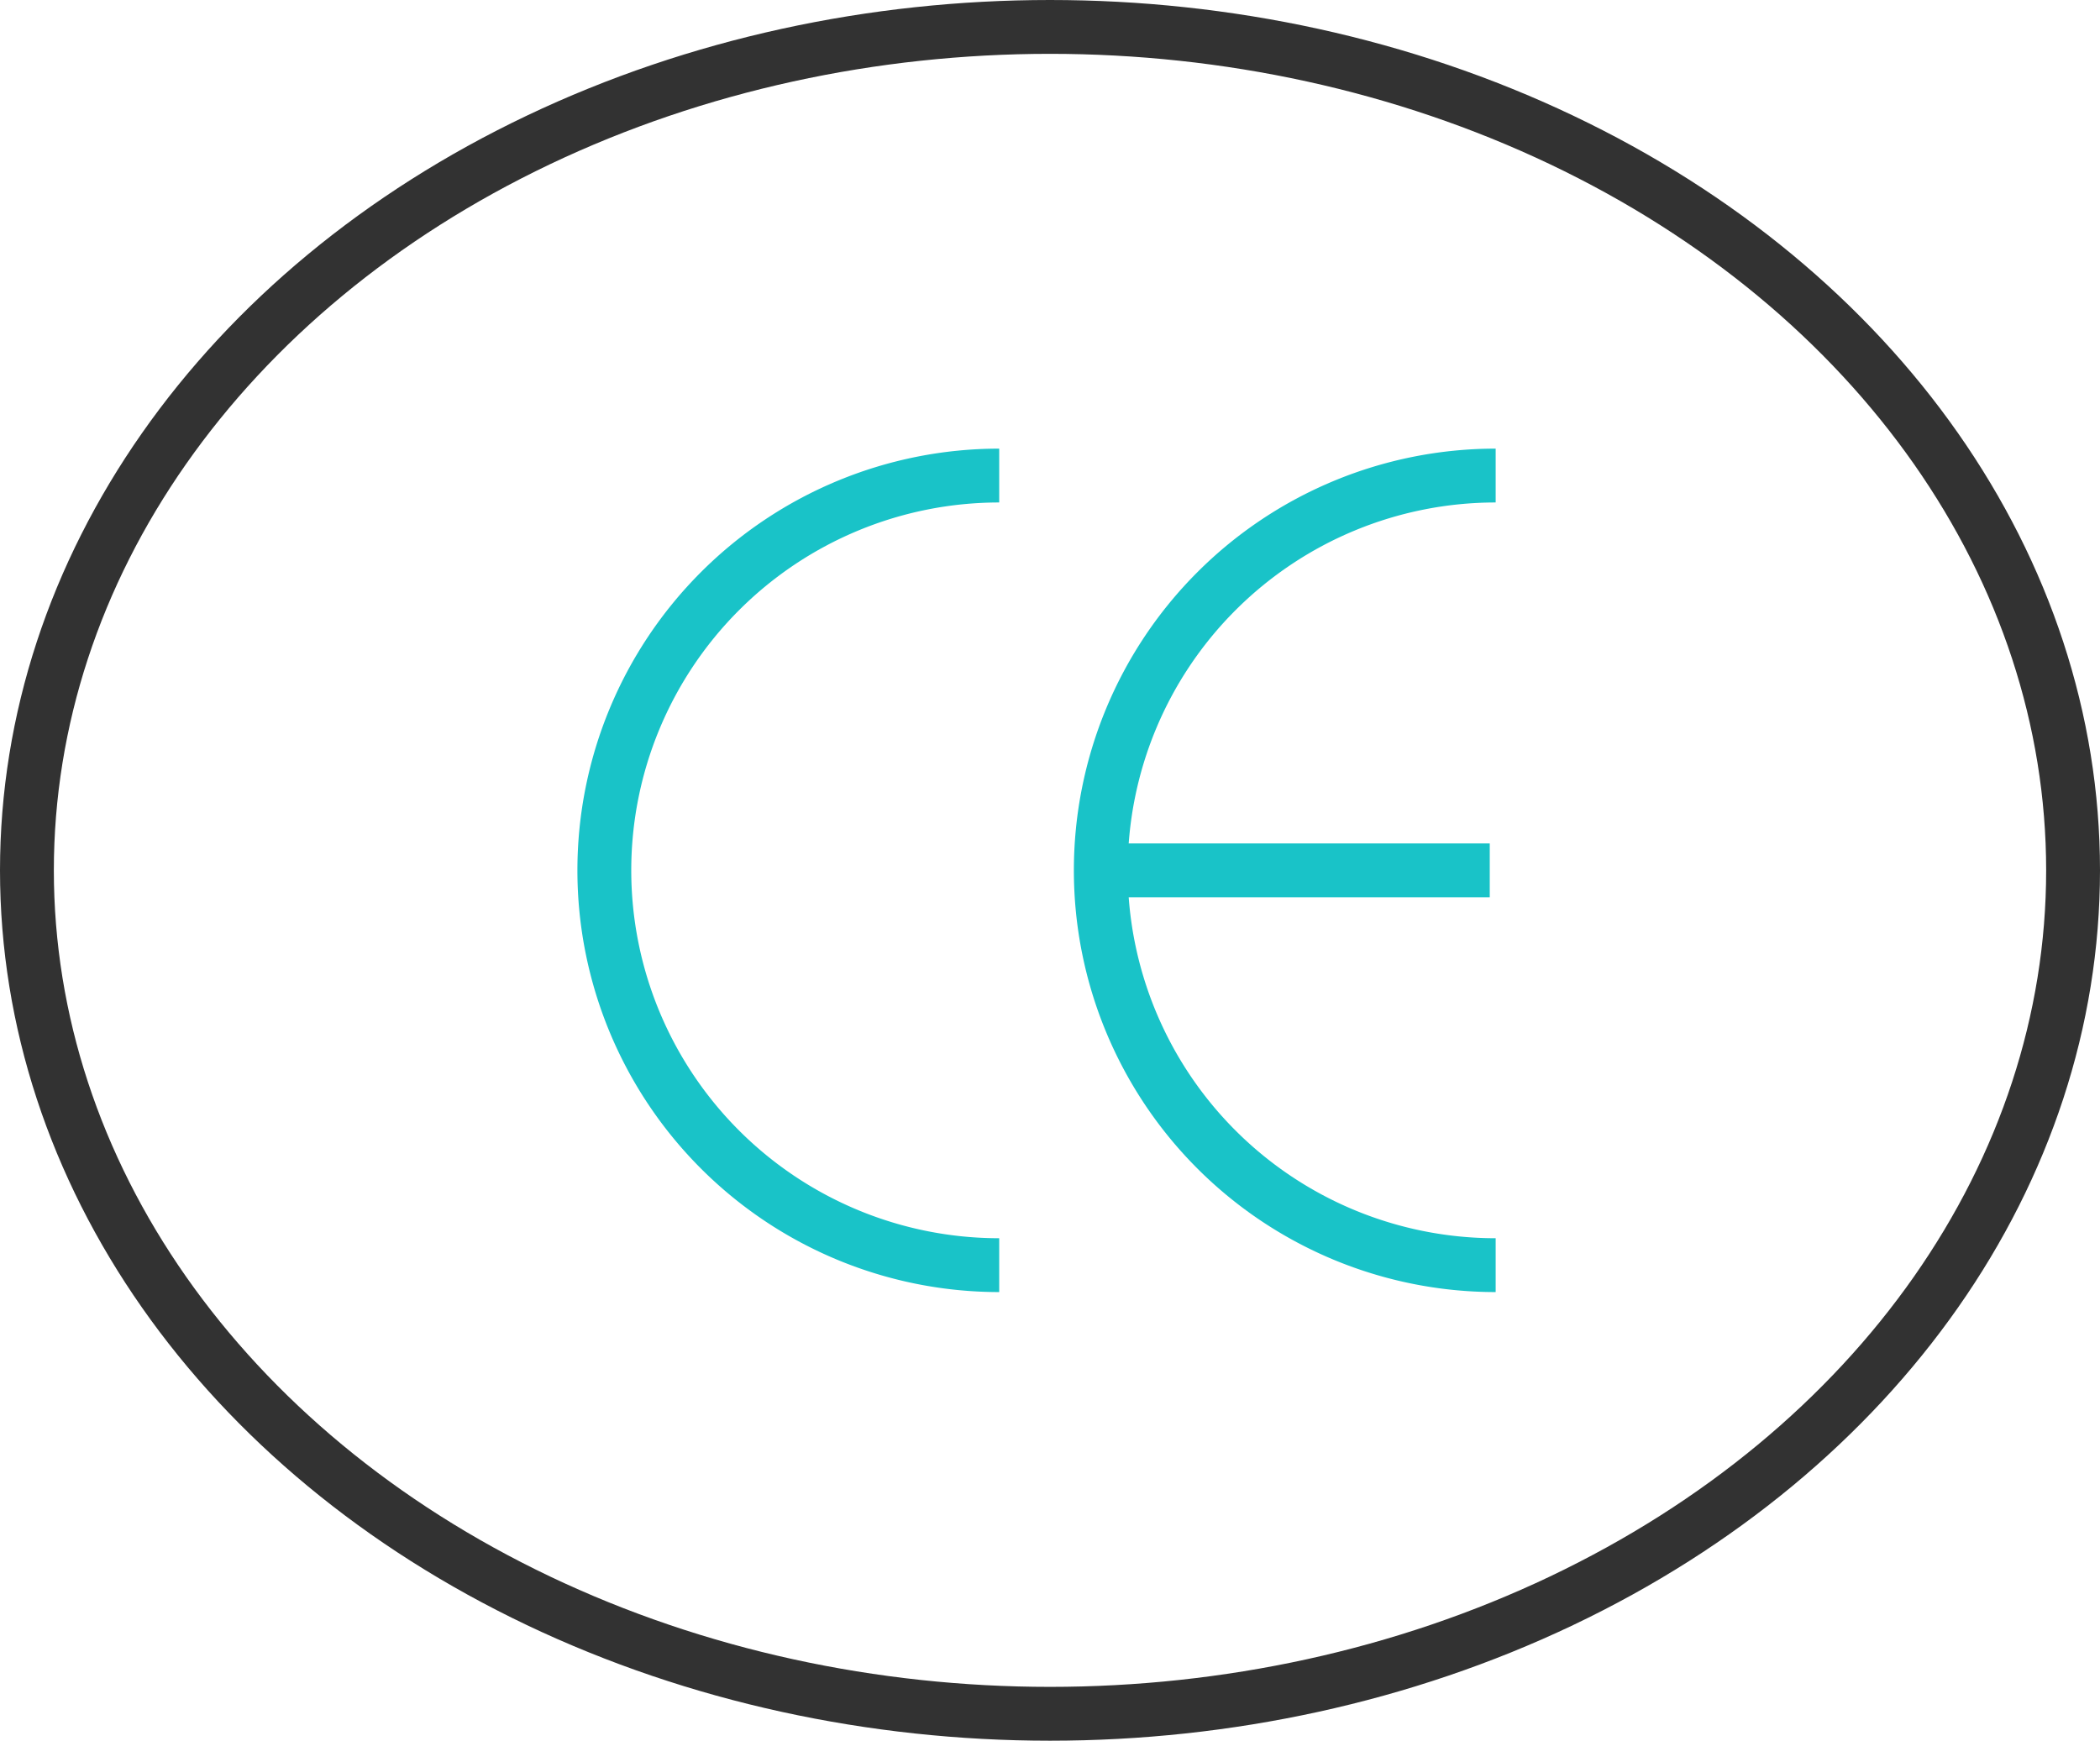 <svg xmlns="http://www.w3.org/2000/svg" viewBox="0 0 117 97">
    <g>
        <g>
            <ellipse class="cls-1" fill="none" stroke-width="3px" stroke="#323232" cx="58.5" cy="48.5" rx="57" ry="47"/>
            <path class="cls-2" fill="none" stroke-width="3px" stroke="#19c3c8" d="M55.67,70.5a22,22,0,0,1,0-44"/>
            <path class="cls-2" fill="none" stroke-width="3px" stroke="#19c3c8" d="M83.33,70.5a22,22,0,1,1,0-44"/>
            <line class="cls-2" fill="none" stroke-width="3px" stroke="#19c3c8" x1="61.33" y1="48.5" x2="83" y2="48.5"/>
        </g>
    </g>
</svg>